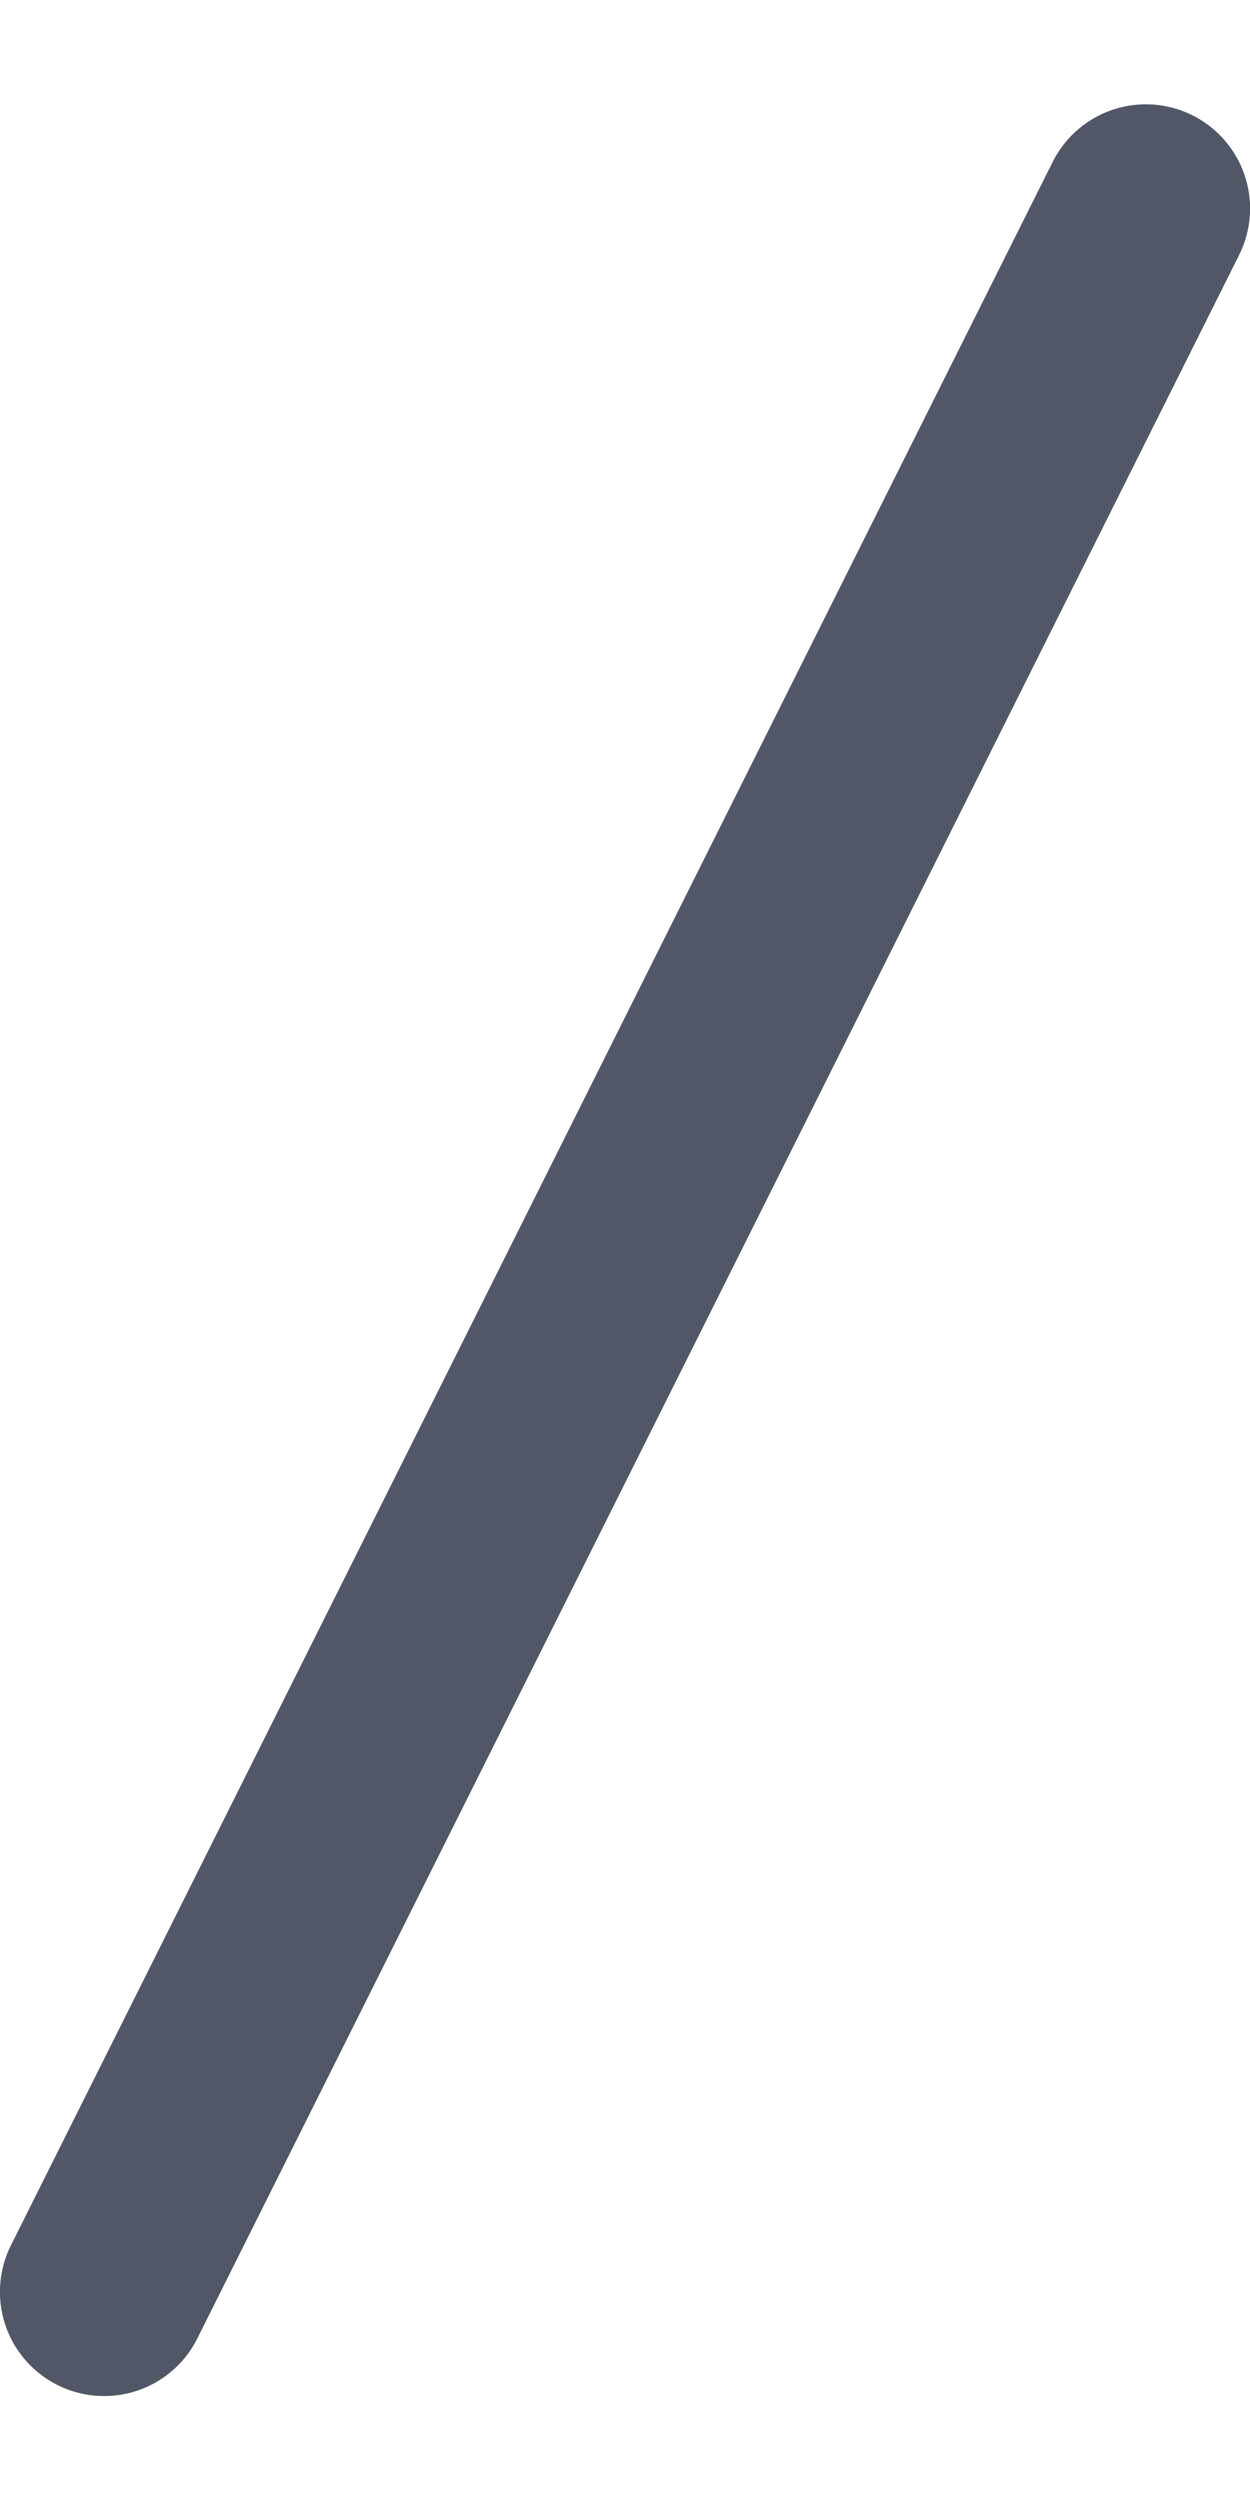 <svg width="10" height="20" viewBox="0 0 10 20" fill="none" xmlns="http://www.w3.org/2000/svg">
<path d="M0.833 18.335L9.167 1.668" stroke="#515767" stroke-width="1.667" stroke-linecap="round" stroke-linejoin="round"/>
</svg>
